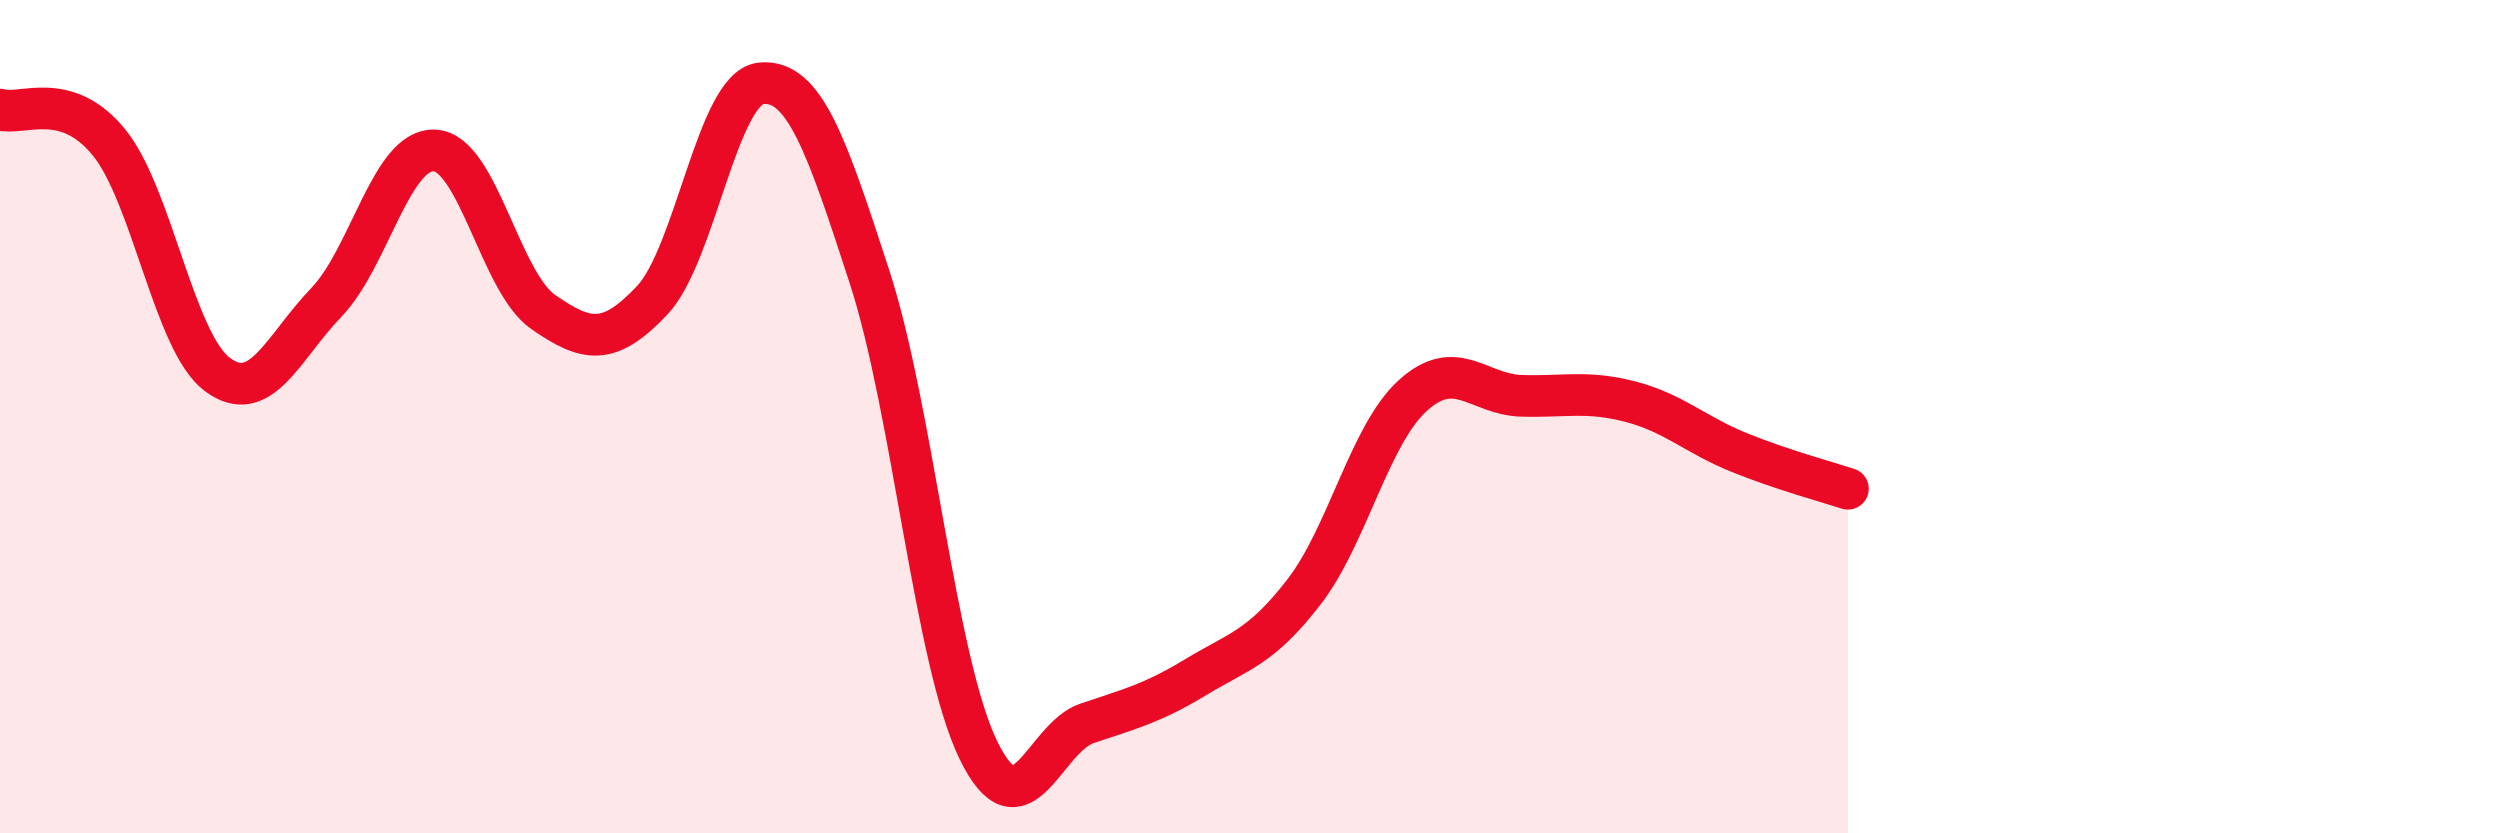
    <svg width="60" height="20" viewBox="0 0 60 20" xmlns="http://www.w3.org/2000/svg">
      <path
        d="M 0,2.63 C 0.52,2.79 1.57,2.14 2.61,3.41 C 3.65,4.68 4.18,8.22 5.22,8.99 C 6.26,9.76 6.79,8.34 7.83,7.26 C 8.87,6.18 9.39,3.56 10.43,3.61 C 11.47,3.66 12,6.77 13.04,7.49 C 14.08,8.21 14.61,8.31 15.65,7.21 C 16.69,6.11 17.22,2.11 18.26,2 C 19.3,1.89 19.83,3.45 20.87,6.65 C 21.91,9.85 22.44,15.86 23.48,18 C 24.52,20.14 25.05,17.71 26.09,17.36 C 27.13,17.01 27.66,16.88 28.7,16.25 C 29.74,15.62 30.26,15.55 31.3,14.2 C 32.34,12.85 32.87,10.43 33.91,9.49 C 34.95,8.55 35.48,9.47 36.52,9.5 C 37.56,9.53 38.09,9.37 39.13,9.64 C 40.17,9.91 40.7,10.44 41.74,10.86 C 42.78,11.28 43.83,11.56 44.35,11.73L44.35 20L0 20Z"
        fill="#EB0A25"
        opacity="0.1"
        stroke-linecap="round"
        stroke-linejoin="round"
      />
      <path
        d="M 0,2.63 C 0.52,2.79 1.57,2.14 2.61,3.41 C 3.65,4.68 4.18,8.22 5.22,8.99 C 6.26,9.76 6.79,8.34 7.83,7.26 C 8.87,6.18 9.39,3.56 10.43,3.61 C 11.47,3.66 12,6.77 13.04,7.49 C 14.08,8.21 14.61,8.31 15.65,7.21 C 16.69,6.11 17.22,2.11 18.26,2 C 19.3,1.89 19.83,3.45 20.87,6.65 C 21.91,9.85 22.44,15.86 23.48,18 C 24.52,20.14 25.05,17.71 26.09,17.36 C 27.13,17.01 27.66,16.88 28.7,16.25 C 29.74,15.62 30.26,15.55 31.3,14.2 C 32.34,12.85 32.87,10.43 33.91,9.49 C 34.95,8.55 35.48,9.47 36.52,9.5 C 37.56,9.53 38.09,9.37 39.13,9.64 C 40.17,9.91 40.7,10.44 41.74,10.86 C 42.78,11.28 43.83,11.56 44.35,11.73"
        stroke="#EB0A25"
        stroke-width="1"
        fill="none"
        stroke-linecap="round"
        stroke-linejoin="round"
      />
    </svg>
  